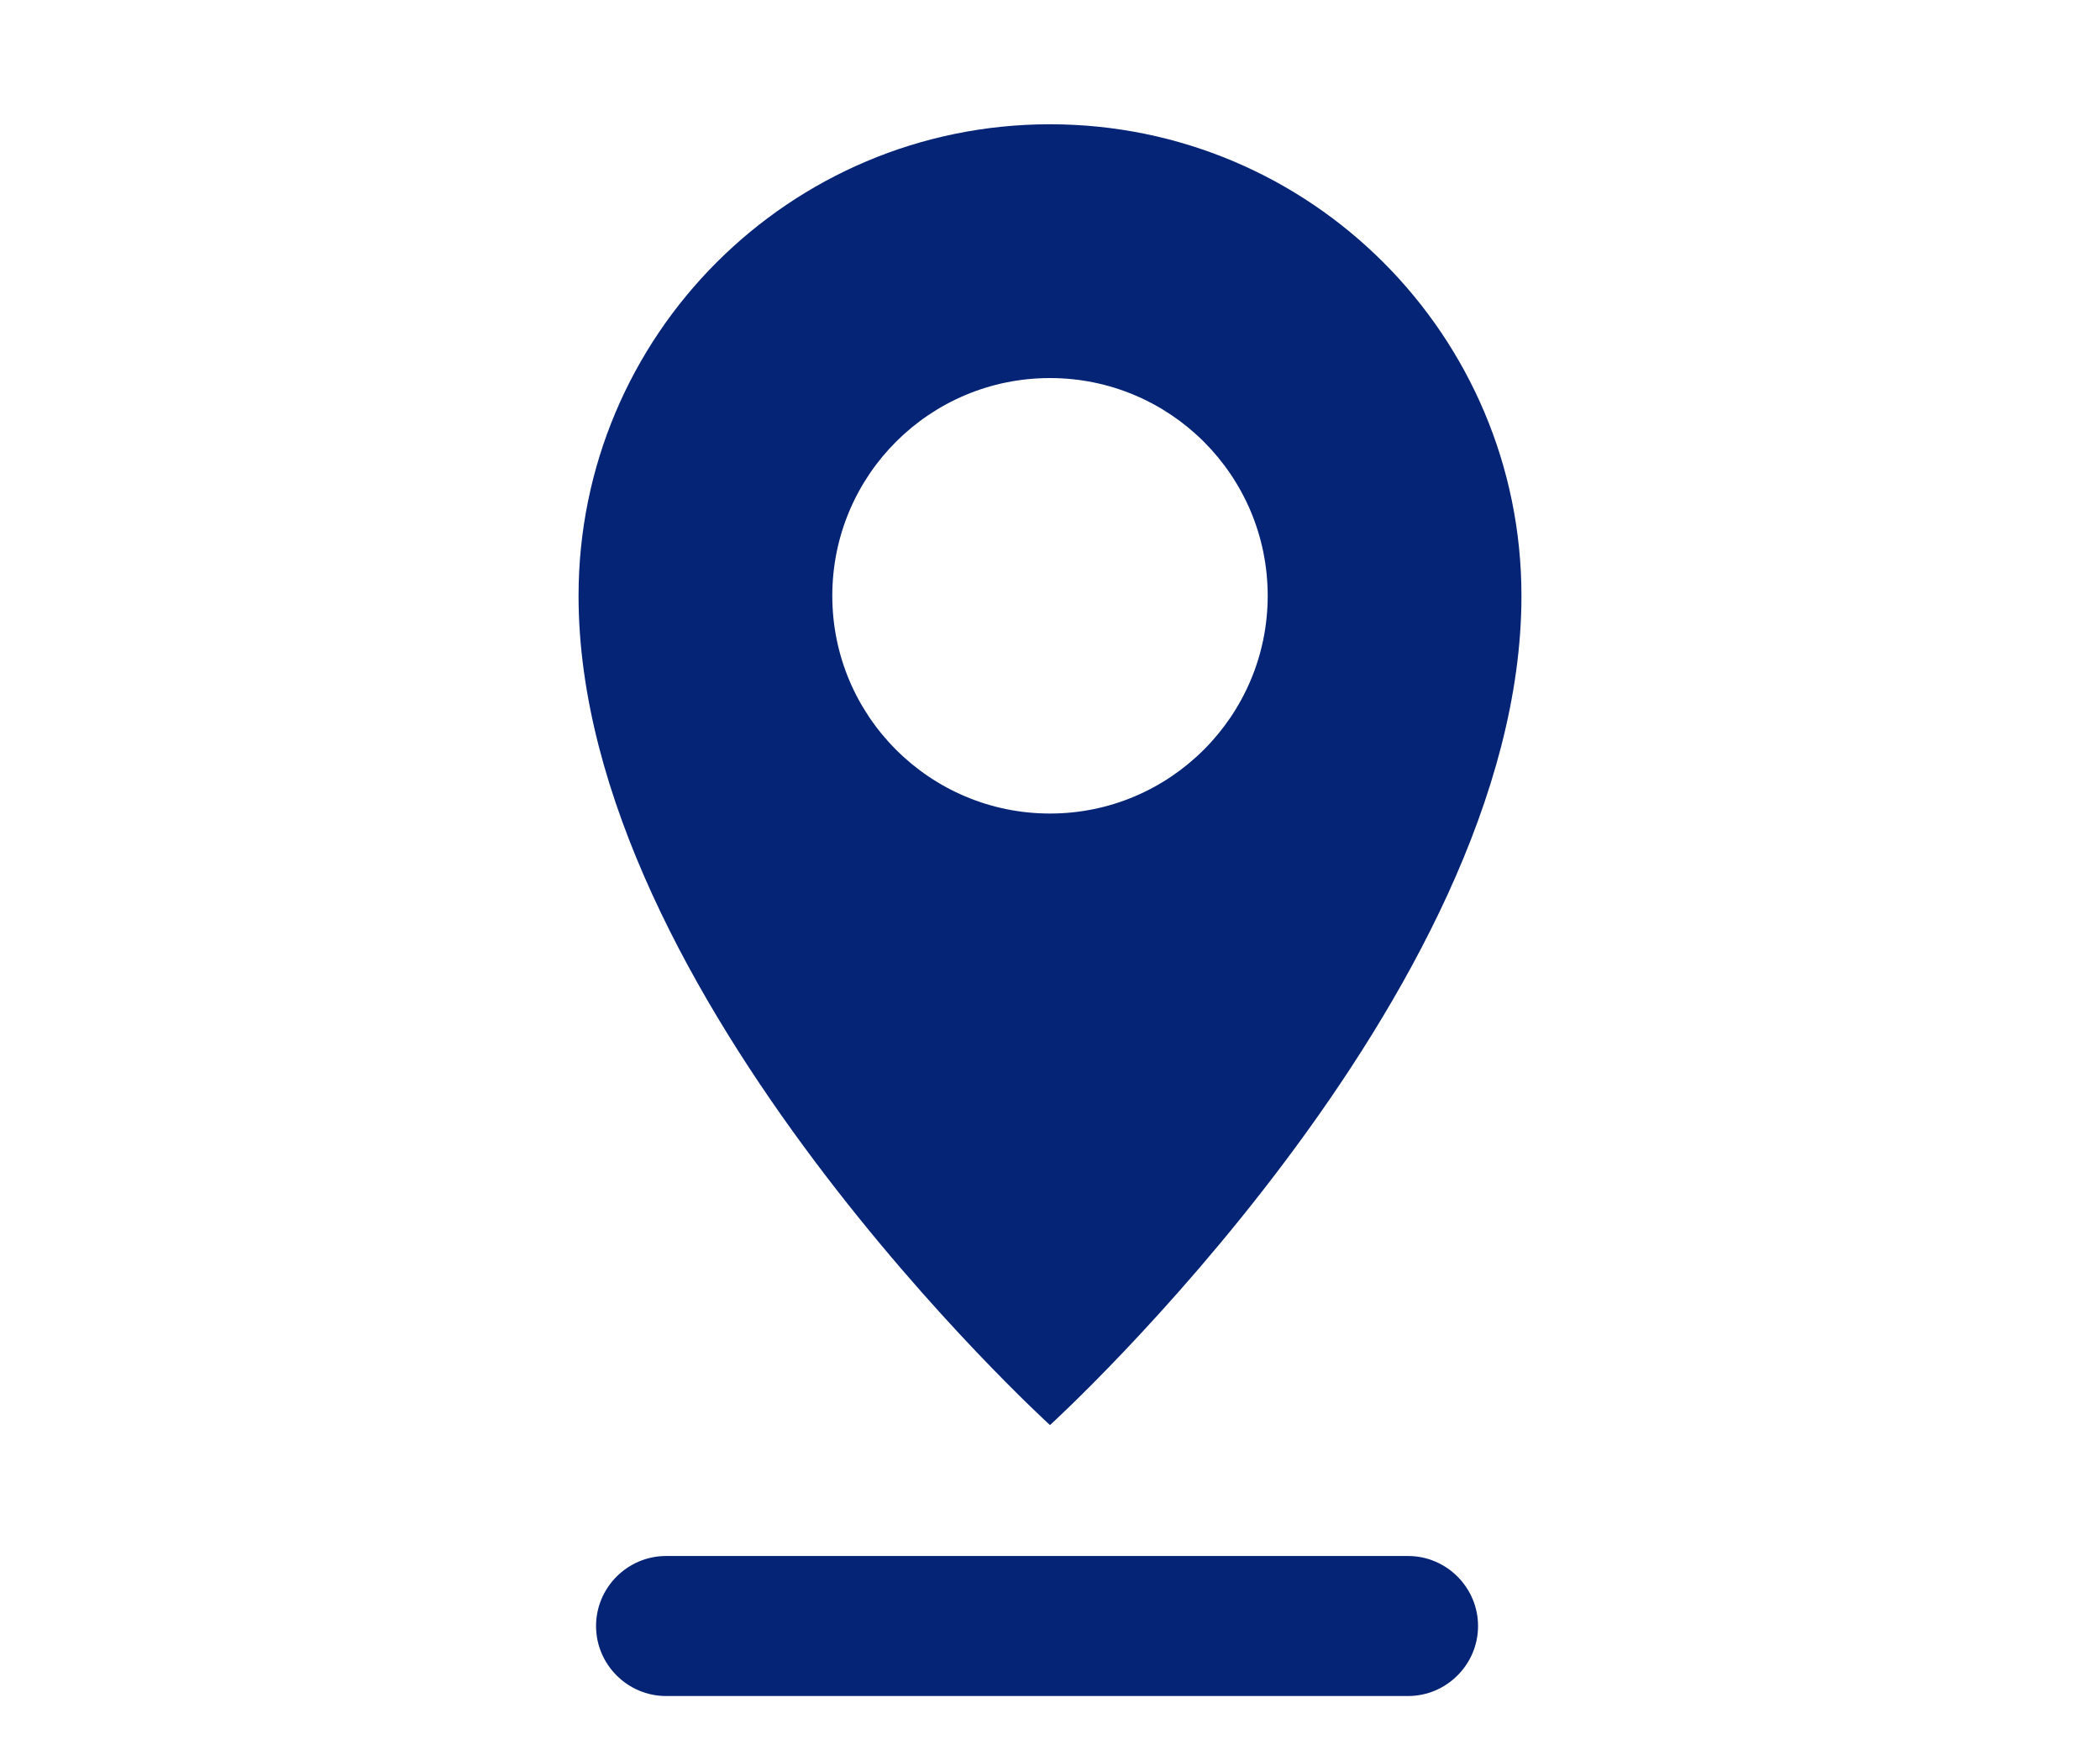 <?xml version="1.0" encoding="utf-8"?>
<!-- Generator: Adobe Illustrator 25.0.0, SVG Export Plug-In . SVG Version: 6.00 Build 0)  -->
<svg version="1.1" id="レイヤー_1" xmlns="http://www.w3.org/2000/svg" xmlns:xlink="http://www.w3.org/1999/xlink" x="0px"
	 y="0px" viewBox="0 0 60 50" style="enable-background:new 0 0 60 50;" xml:space="preserve">
<style type="text/css">
	.st0{fill:#052475;}
</style>
<g>
	<g>
		<path class="st0" d="M40.23,48.45h-21.2c-1.1,0-2-0.9-2-2s0.9-2,2-2h21.2c1.1,0,2,0.9,2,2S41.33,48.45,40.23,48.45z"/>
	</g>
	<path class="st0" d="M30,3.55c-7.44,0-13.47,6.03-13.47,13.47C16.53,28.46,30,40.71,30,40.71s13.47-12.26,13.47-23.69
		C43.47,9.58,37.44,3.55,30,3.55z M30,23.24c-3.43,0-6.22-2.78-6.22-6.22c0-3.44,2.78-6.22,6.22-6.22c3.43,0,6.22,2.78,6.22,6.22
		C36.22,20.45,33.43,23.24,30,23.24z"/>
</g>
</svg>
